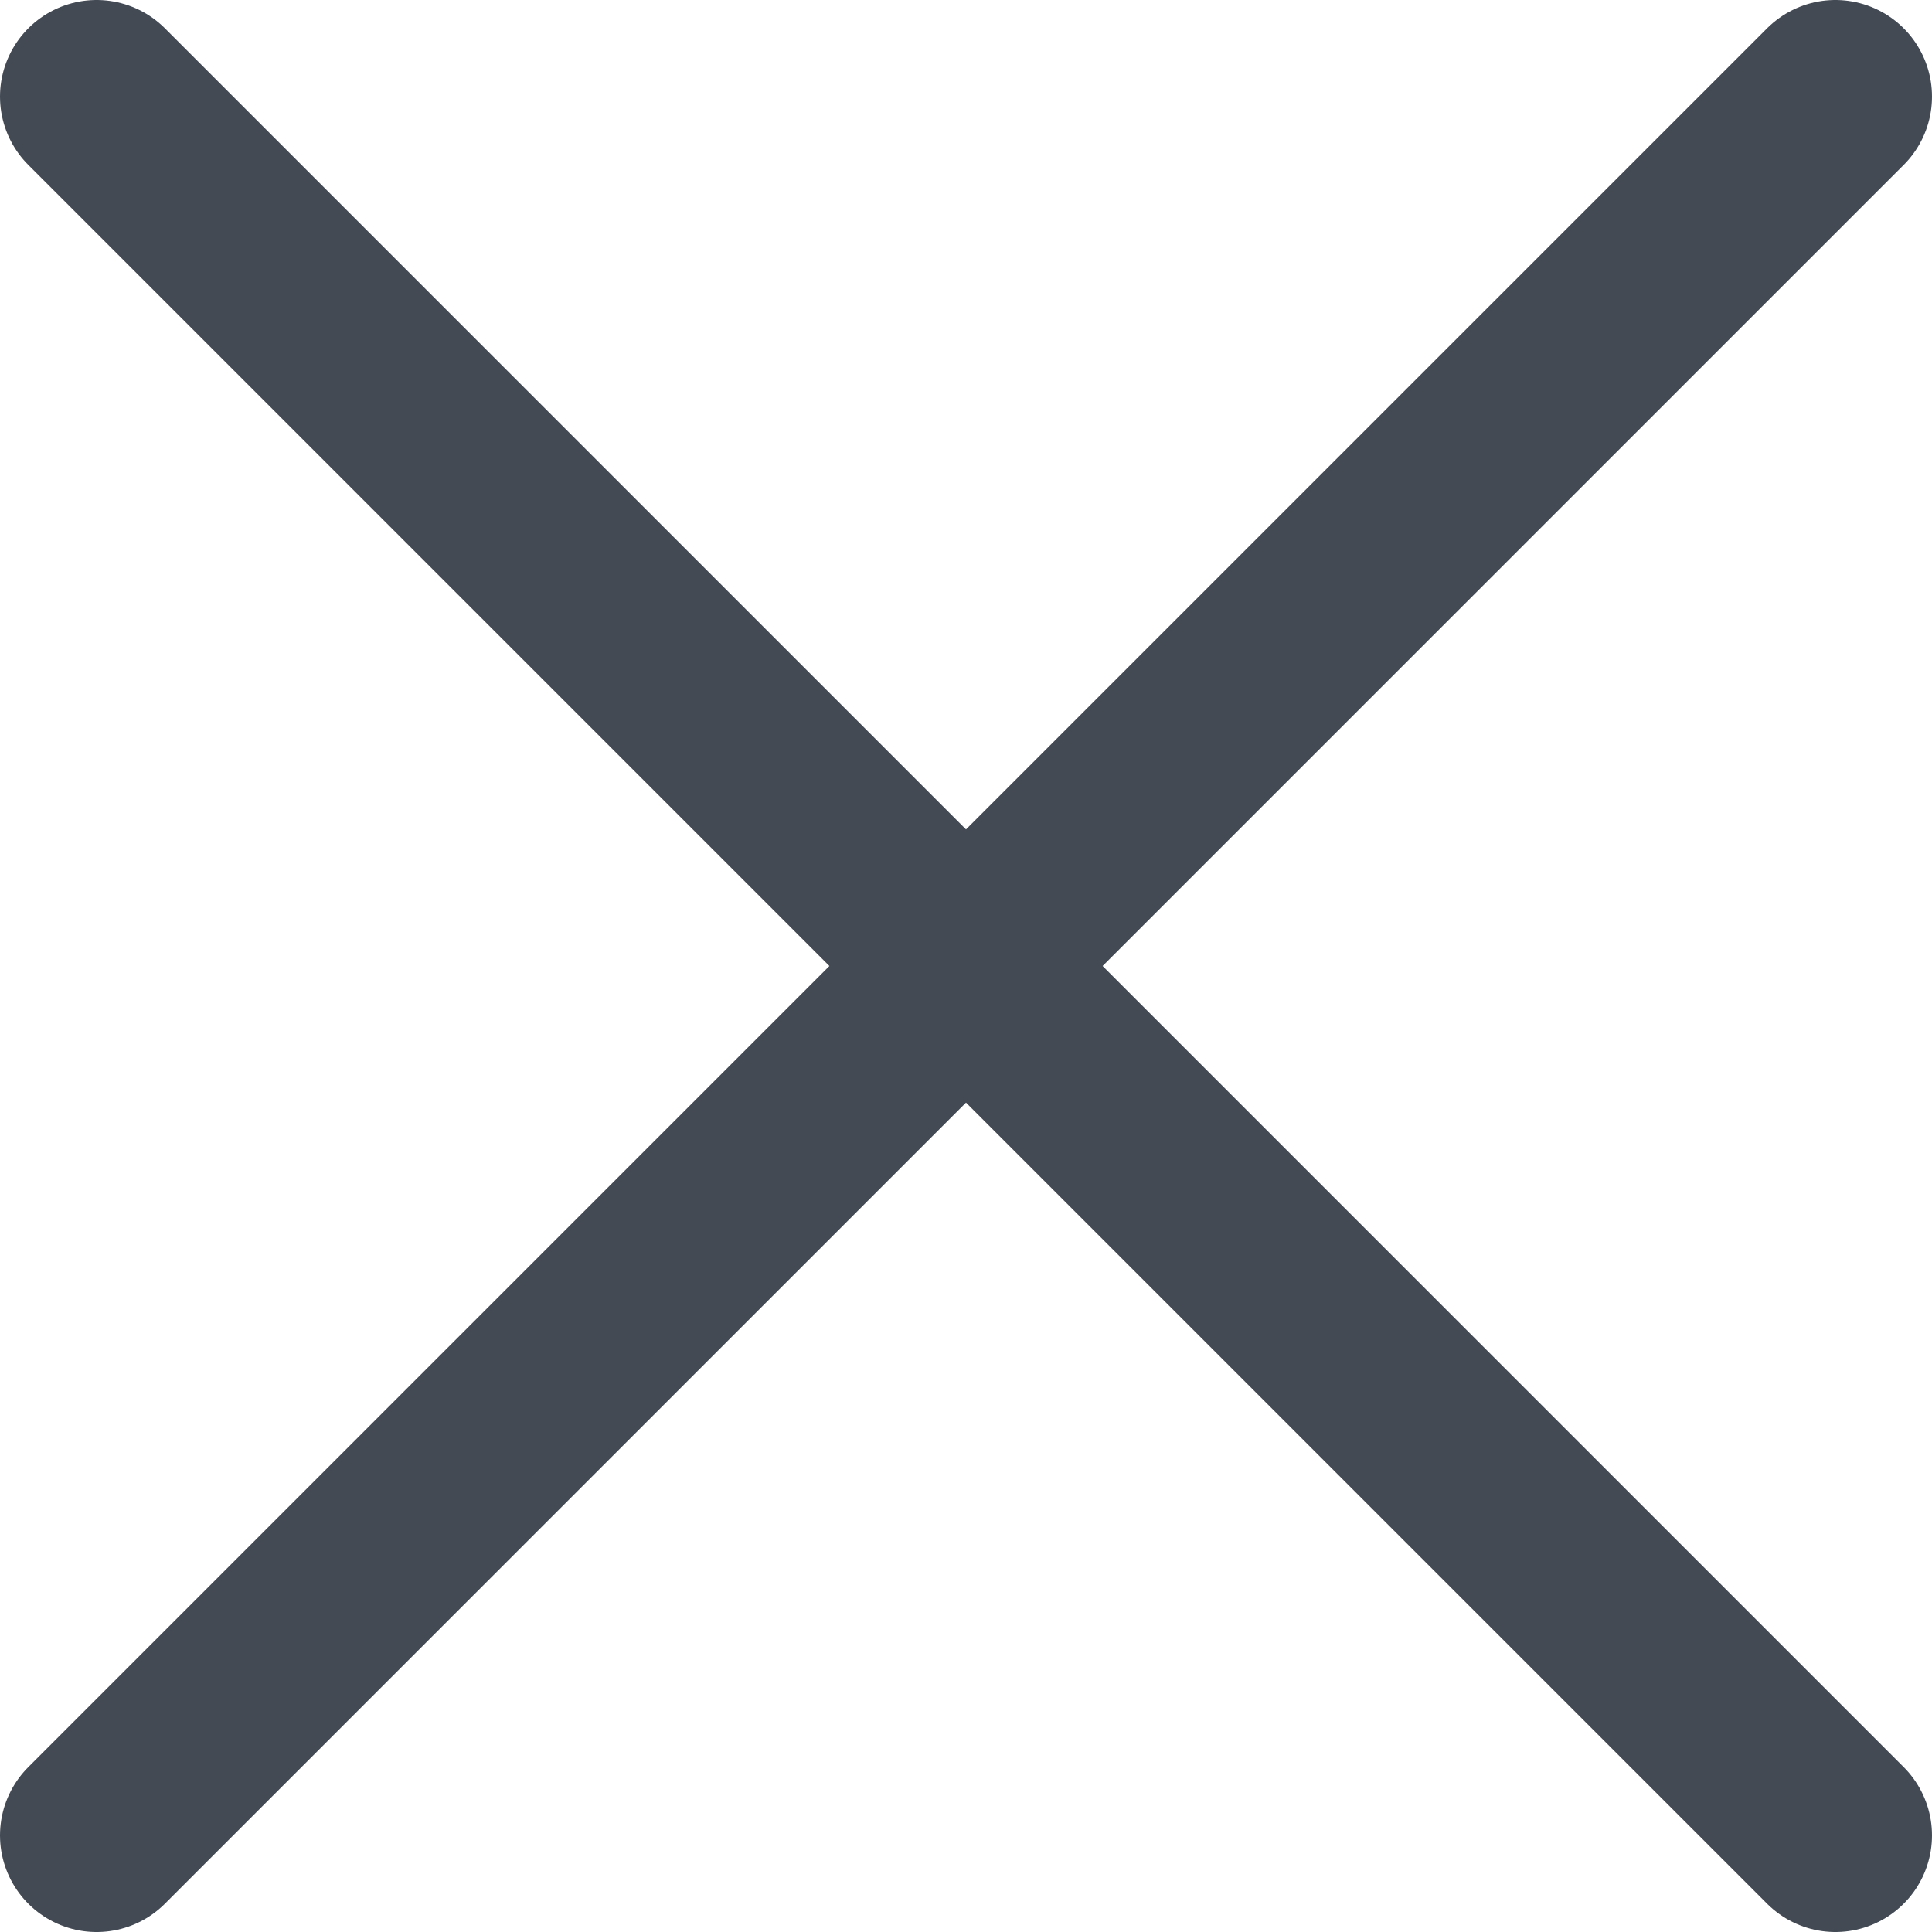 <svg fill="none" height="20" viewBox="0 0 20 20" width="20" xmlns="http://www.w3.org/2000/svg"><path d="m19 1-18 18m0-18 18 18" stroke="#434a54" stroke-linecap="round" stroke-linejoin="round" stroke-width="2"/></svg>
